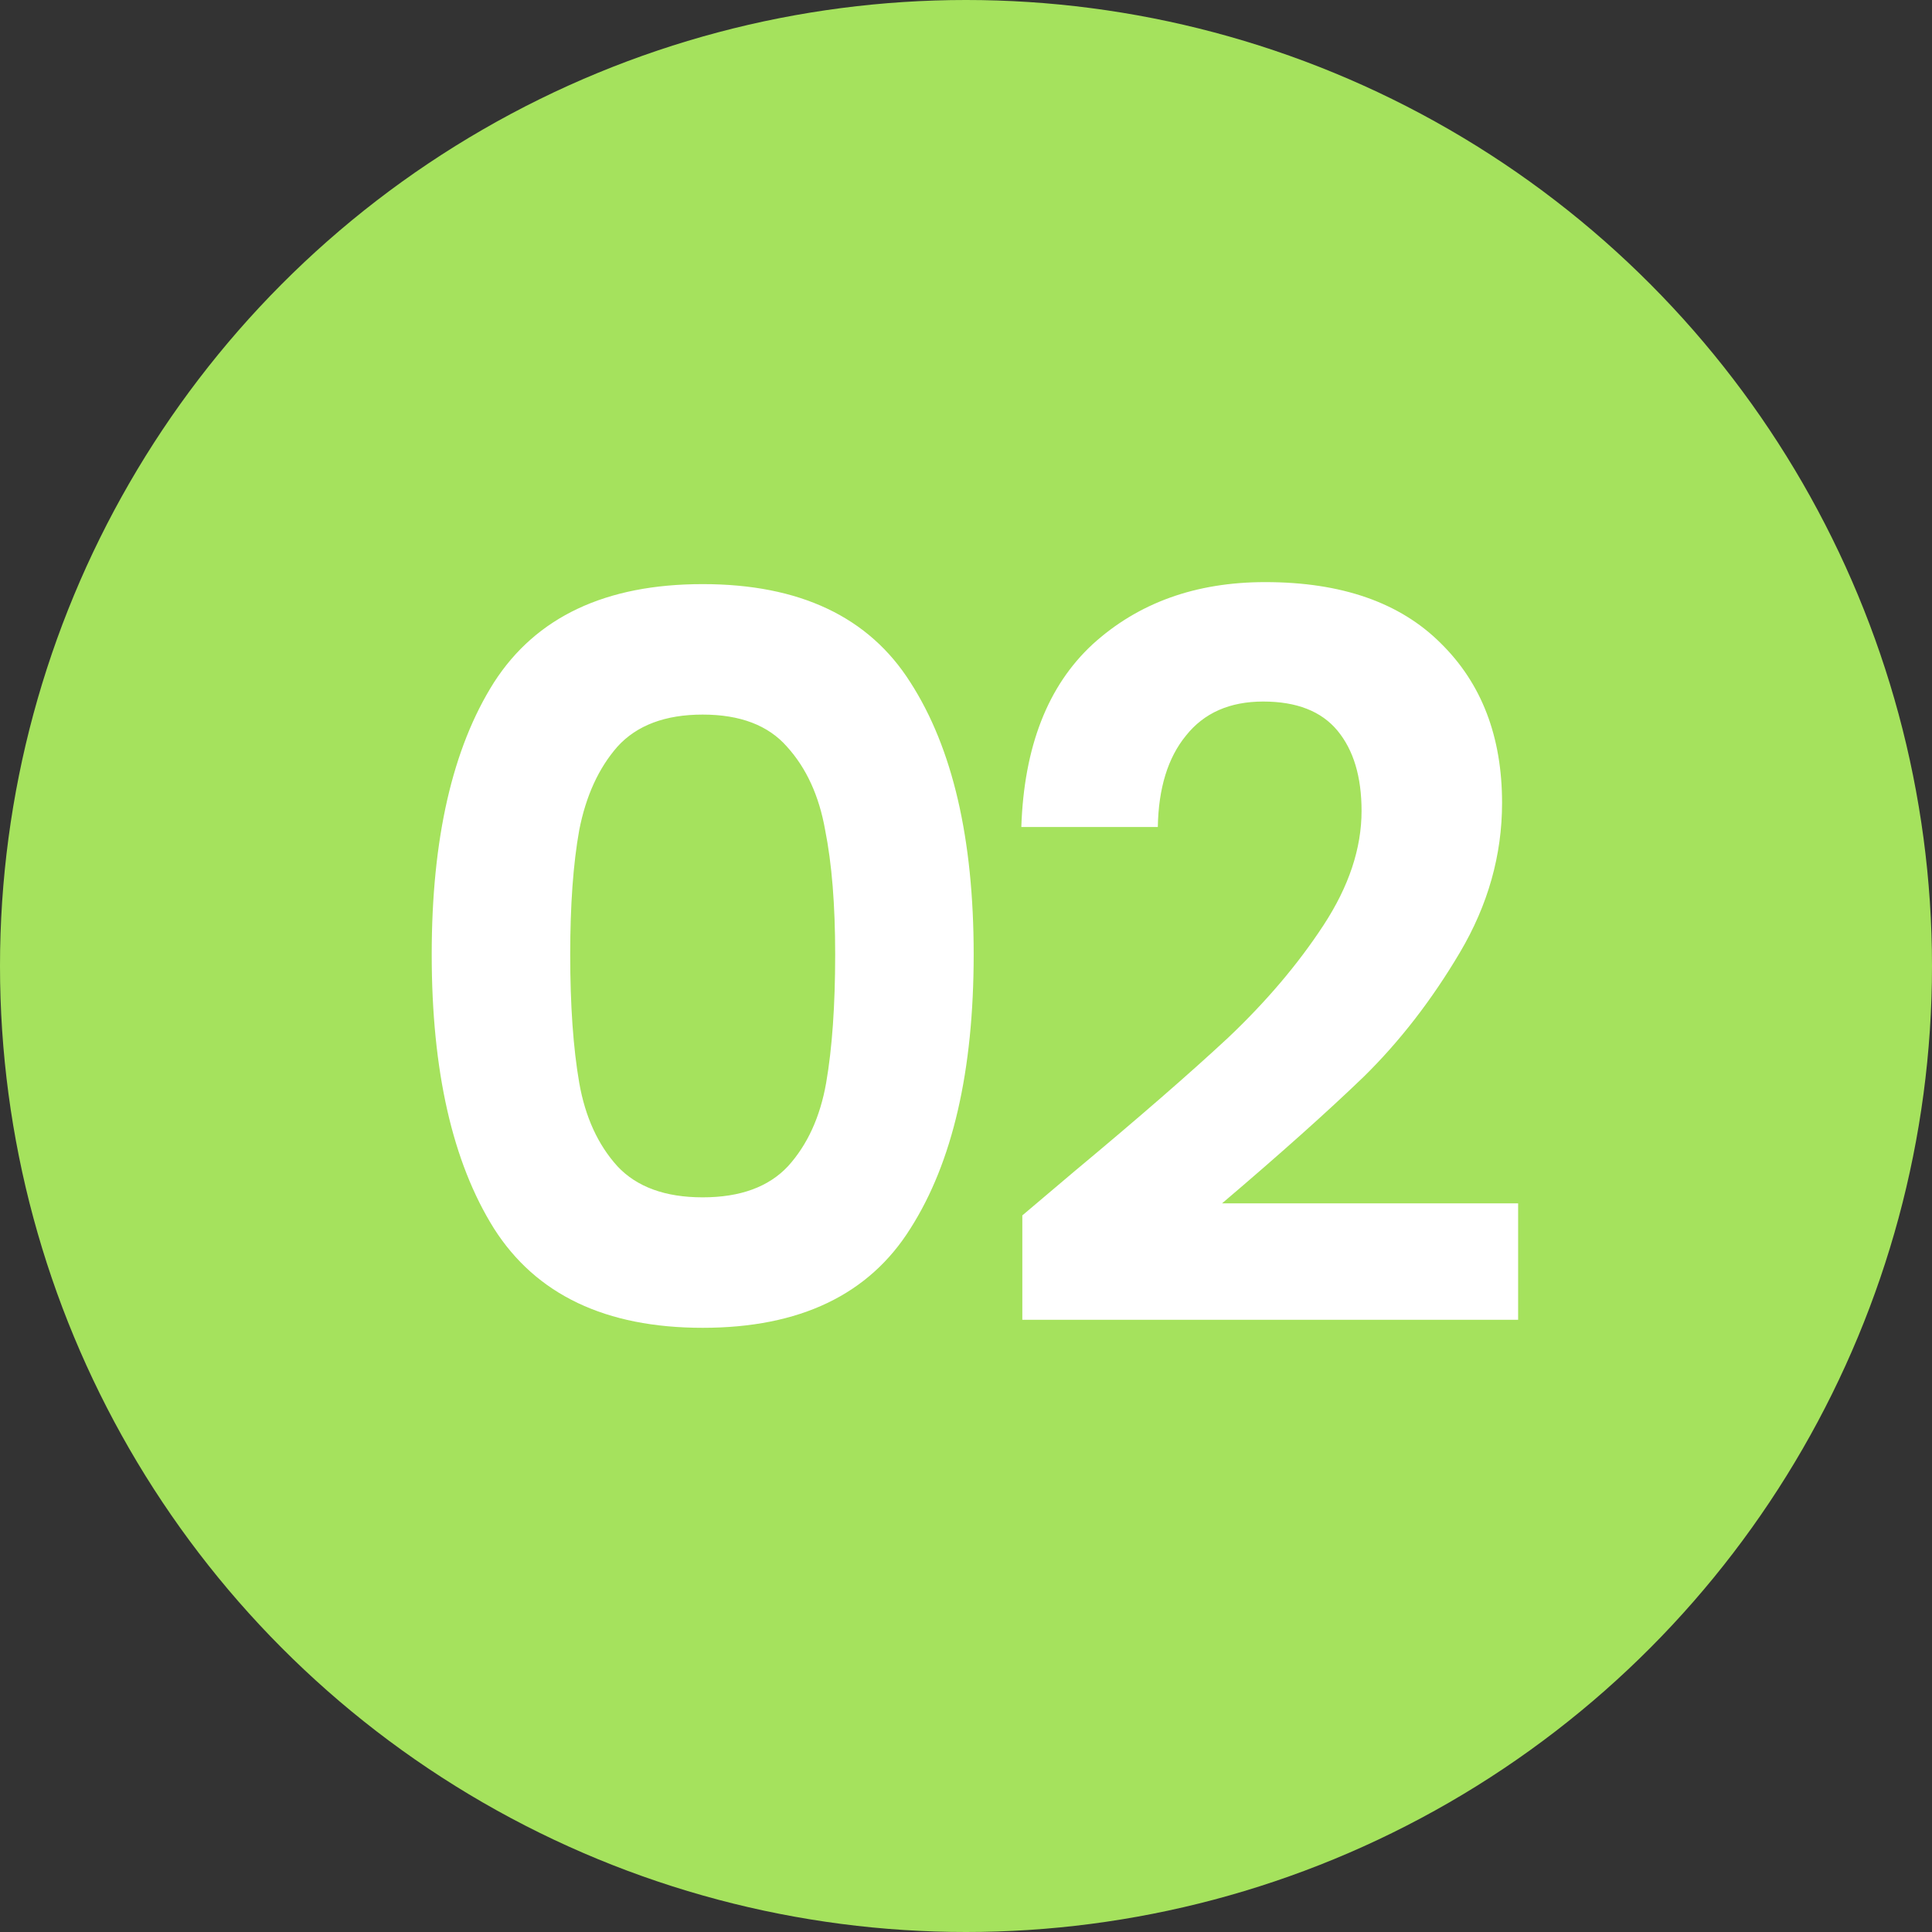 <svg xmlns="http://www.w3.org/2000/svg" width="77" height="77" viewBox="0 0 77 77" fill="none"><rect x="0" y="0" width="77" height="77" fill="#333333" stroke="none"/><circle cx="38.5" cy="38.5" r="38.5" fill="#A5E25D"></circle><path d="M17.206 38.04C17.206 33.427 18.033 29.813 19.686 27.2C21.366 24.587 24.139 23.28 28.006 23.28C31.873 23.28 34.633 24.587 36.286 27.2C37.966 29.813 38.806 33.427 38.806 38.04C38.806 42.68 37.966 46.32 36.286 48.96C34.633 51.6 31.873 52.92 28.006 52.92C24.139 52.92 21.366 51.6 19.686 48.96C18.033 46.32 17.206 42.68 17.206 38.04ZM33.286 38.04C33.286 36.067 33.153 34.413 32.886 33.08C32.646 31.72 32.139 30.613 31.366 29.76C30.619 28.907 29.499 28.48 28.006 28.48C26.513 28.48 25.379 28.907 24.606 29.76C23.859 30.613 23.353 31.72 23.086 33.08C22.846 34.413 22.726 36.067 22.726 38.04C22.726 40.067 22.846 41.773 23.086 43.16C23.326 44.52 23.833 45.627 24.606 46.48C25.379 47.307 26.513 47.72 28.006 47.72C29.499 47.72 30.633 47.307 31.406 46.48C32.179 45.627 32.686 44.52 32.926 43.16C33.166 41.773 33.286 40.067 33.286 38.04ZM42.825 46.68C45.385 44.547 47.425 42.773 48.945 41.36C50.465 39.92 51.732 38.427 52.745 36.88C53.759 35.333 54.265 33.813 54.265 32.32C54.265 30.96 53.945 29.893 53.305 29.12C52.665 28.347 51.679 27.96 50.345 27.96C49.012 27.96 47.985 28.413 47.265 29.32C46.545 30.2 46.172 31.413 46.145 32.96H40.705C40.812 29.76 41.759 27.333 43.545 25.68C45.359 24.027 47.652 23.2 50.425 23.2C53.465 23.2 55.799 24.013 57.425 25.64C59.052 27.24 59.865 29.36 59.865 32C59.865 34.08 59.305 36.067 58.185 37.96C57.065 39.853 55.785 41.507 54.345 42.92C52.905 44.307 51.025 45.987 48.705 47.96H60.505V52.6H40.745V48.44L42.825 46.68Z" fill="white"></path></svg>